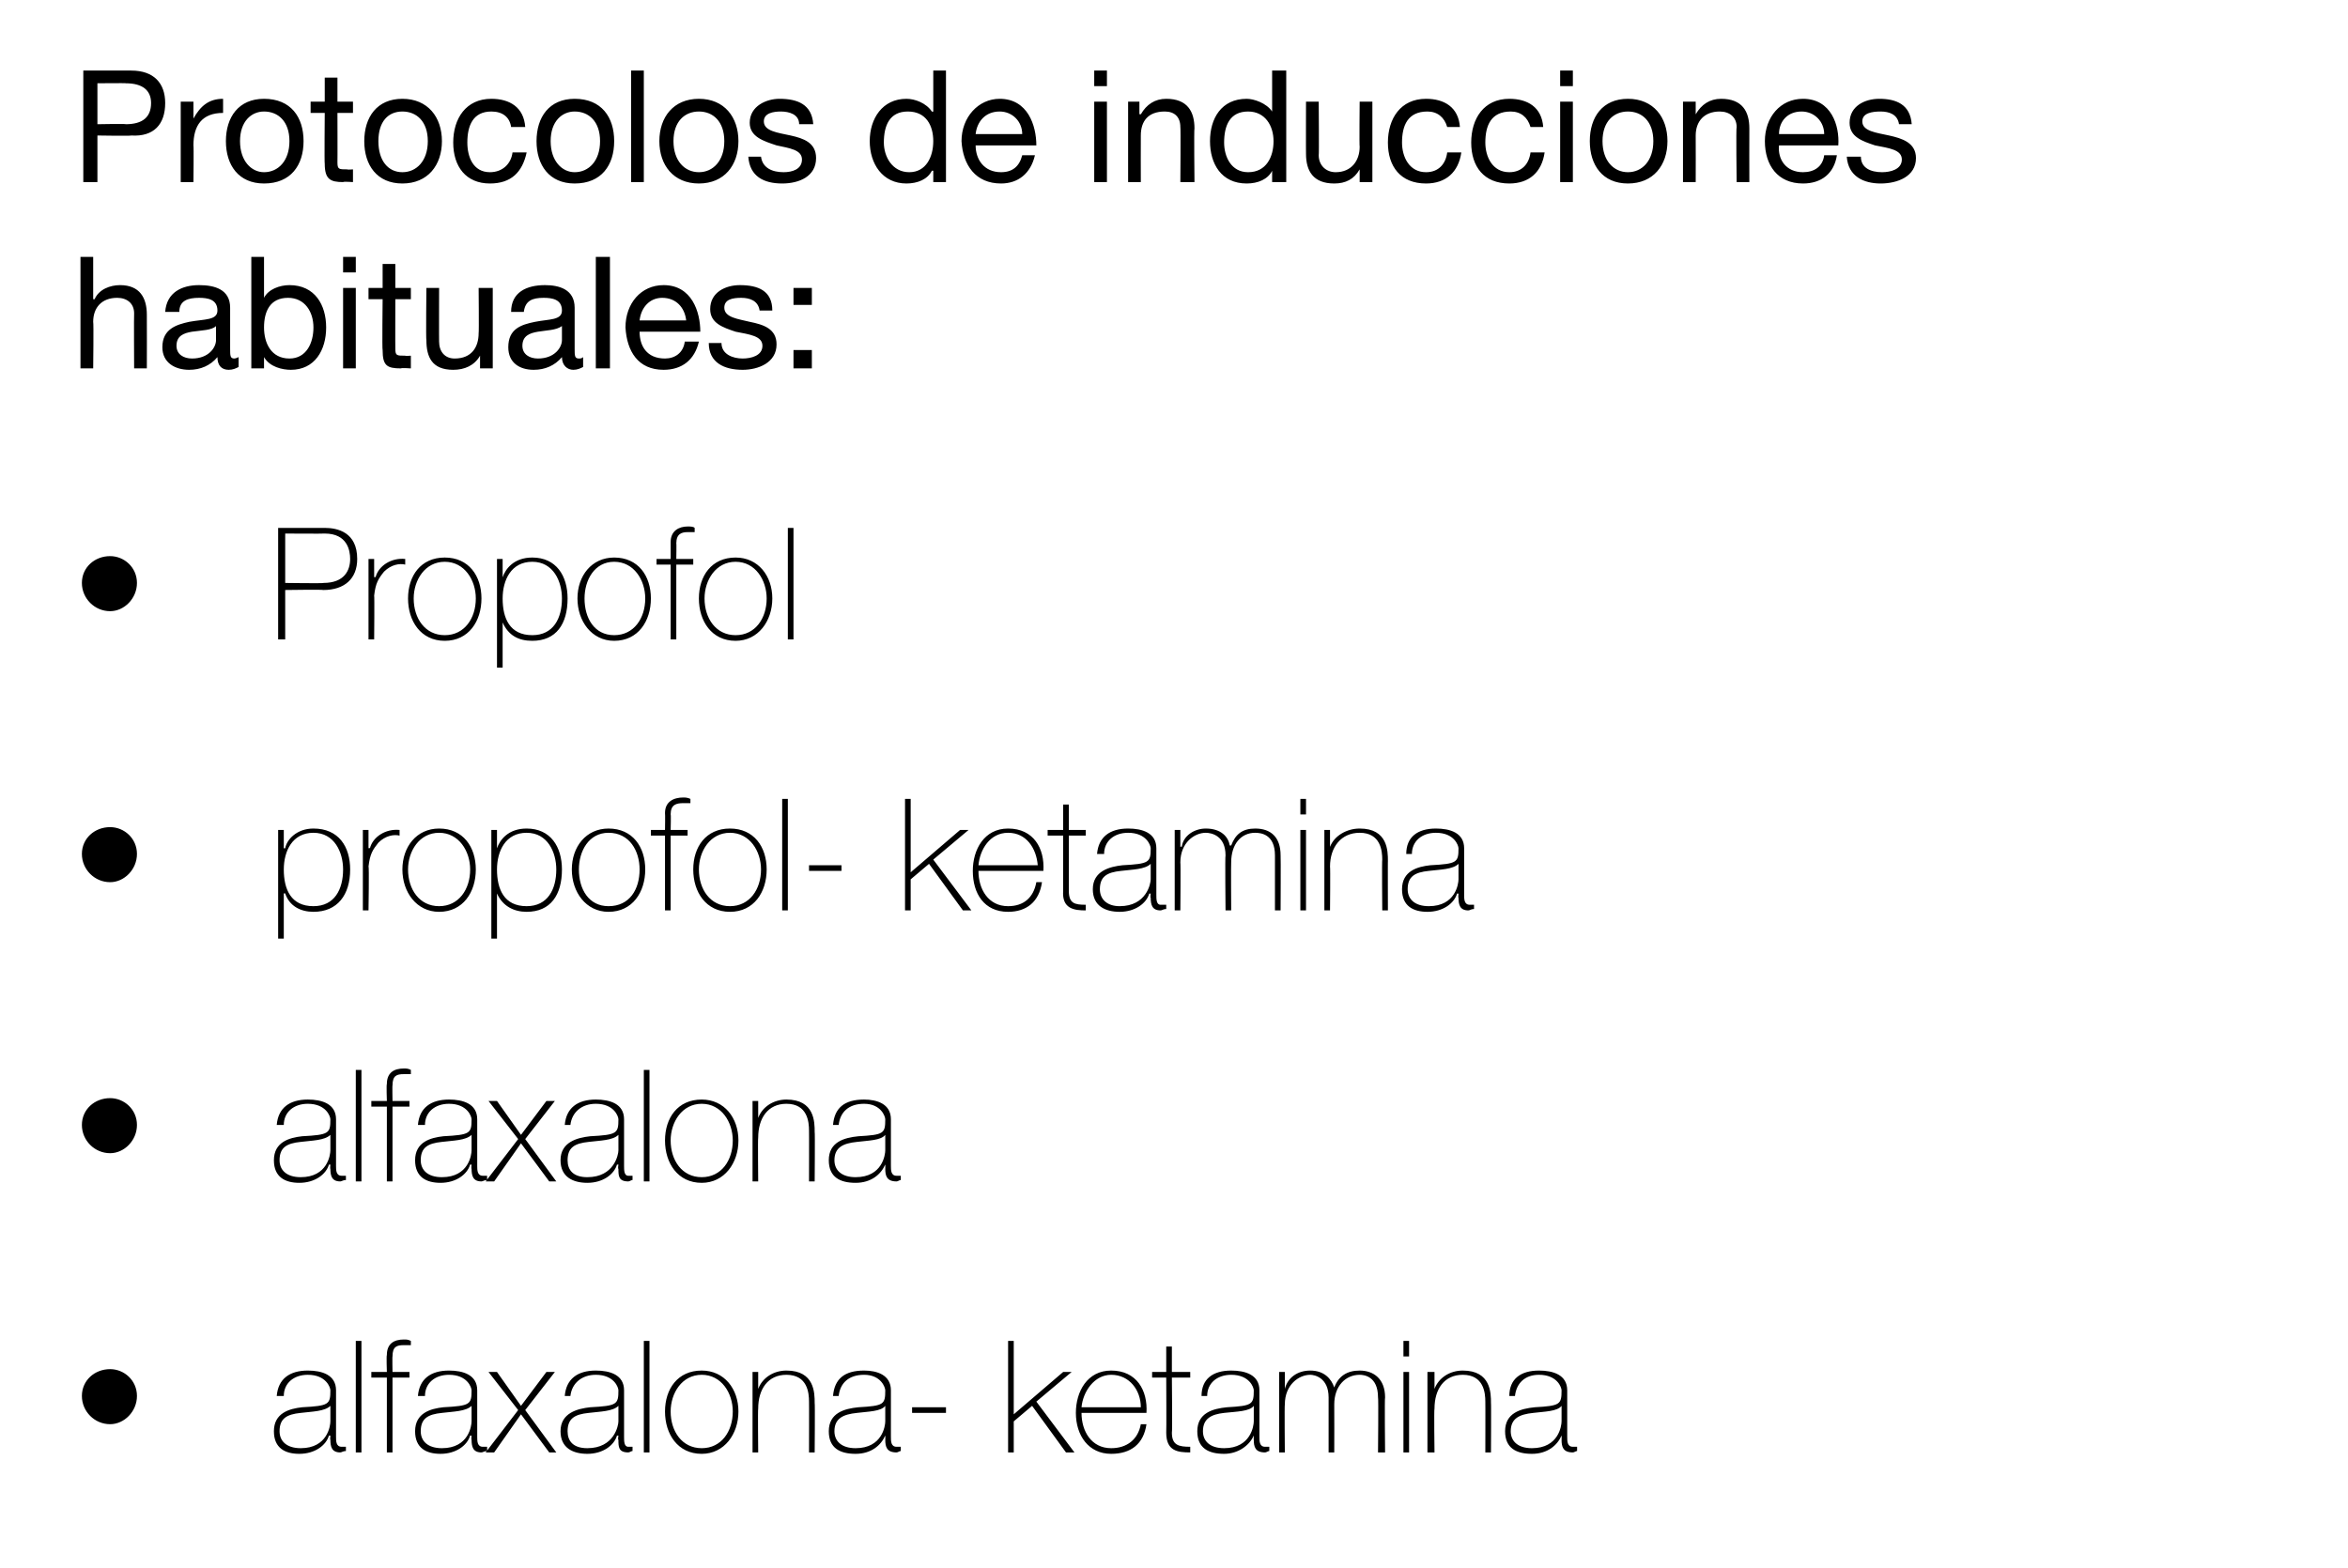 <?xml version="1.0" standalone="no"?><!DOCTYPE svg PUBLIC "-//W3C//DTD SVG 1.1//EN" "http://www.w3.org/Graphics/SVG/1.1/DTD/svg11.dtd"><svg xmlns="http://www.w3.org/2000/svg" version="1.1" width="166.3px" height="111.1px" viewBox="0 0 166.3 111.1">  <desc>Protocolos de inducciones habituales: Propofol propofol ketamina alfaxalona alfaxalona ketamina</desc>  <defs/>  <g id="Polygon241343">    <path d="M 7.8 97 C 8.8 97 9.7 97.8 9.7 98.9 C 9.7 100 8.8 100.9 7.8 100.9 C 6.7 100.9 5.8 100 5.8 98.9 C 5.8 97.8 6.7 97 7.8 97 Z M 23.4 99.6 C 23 100 22.1 100 21.3 100.1 C 20.3 100.2 19.8 100.5 19.8 101.4 C 19.8 102.1 20.3 102.6 21.3 102.6 C 23.2 102.6 23.4 101 23.4 100.7 C 23.4 100.7 23.4 99.6 23.4 99.6 Z M 23.8 101.8 C 23.8 102.1 23.8 102.5 24.2 102.5 C 24.2 102.5 24.3 102.5 24.5 102.5 C 24.5 102.5 24.5 102.8 24.5 102.8 C 24.3 102.8 24.2 102.9 24.1 102.9 C 23.5 102.9 23.4 102.5 23.4 102 C 23.37 102.03 23.4 101.7 23.4 101.7 C 23.4 101.7 23.35 101.73 23.3 101.7 C 23.1 102.4 22.3 103 21.2 103 C 20.2 103 19.4 102.6 19.4 101.4 C 19.4 100.1 20.5 99.8 21.4 99.7 C 23.3 99.6 23.4 99.5 23.4 98.5 C 23.4 98.3 23.1 97.4 21.8 97.4 C 20.8 97.4 20.1 98 20.1 98.9 C 20.1 98.9 19.6 98.9 19.6 98.9 C 19.7 97.7 20.5 97.1 21.8 97.1 C 22.8 97.1 23.8 97.4 23.8 98.5 C 23.8 98.5 23.8 101.8 23.8 101.8 Z M 25.6 95 L 25.6 102.9 L 25.2 102.9 L 25.2 95 L 25.6 95 Z M 26.3 97.6 L 26.3 97.2 L 27.4 97.2 C 27.4 97.2 27.36 96.03 27.4 96 C 27.4 95.2 27.9 94.9 28.6 94.9 C 28.8 94.9 28.9 94.9 29.1 95 C 29.1 95 29.1 95.3 29.1 95.3 C 28.9 95.3 28.8 95.3 28.6 95.3 C 28.1 95.3 27.8 95.4 27.8 96.1 C 27.78 96.07 27.8 97.2 27.8 97.2 L 29 97.2 L 29 97.6 L 27.8 97.6 L 27.8 102.9 L 27.4 102.9 L 27.4 97.6 L 26.3 97.6 Z M 33.4 99.6 C 33 100 32.1 100 31.3 100.1 C 30.3 100.2 29.8 100.5 29.8 101.4 C 29.8 102.1 30.3 102.6 31.3 102.6 C 33.2 102.6 33.4 101 33.4 100.7 C 33.4 100.7 33.4 99.6 33.4 99.6 Z M 33.8 101.8 C 33.8 102.1 33.8 102.5 34.2 102.5 C 34.2 102.5 34.3 102.5 34.5 102.5 C 34.5 102.5 34.5 102.8 34.5 102.8 C 34.3 102.8 34.2 102.9 34.1 102.9 C 33.5 102.9 33.4 102.5 33.4 102 C 33.37 102.03 33.4 101.7 33.4 101.7 C 33.4 101.7 33.34 101.73 33.3 101.7 C 33.1 102.4 32.3 103 31.2 103 C 30.2 103 29.4 102.6 29.4 101.4 C 29.4 100.1 30.5 99.8 31.4 99.7 C 33.3 99.6 33.4 99.5 33.4 98.5 C 33.4 98.3 33.1 97.4 31.8 97.4 C 30.8 97.4 30.1 98 30.1 98.9 C 30.1 98.9 29.6 98.9 29.6 98.9 C 29.7 97.7 30.5 97.1 31.8 97.1 C 32.8 97.1 33.8 97.4 33.8 98.5 C 33.8 98.5 33.8 101.8 33.8 101.8 Z M 36.7 99.9 L 34.6 97.2 L 35.2 97.2 L 36.9 99.6 L 38.7 97.2 L 39.3 97.2 L 37.2 99.9 L 39.4 102.9 L 38.9 102.9 L 36.9 100.2 L 35 102.9 L 34.4 102.9 L 36.7 99.9 Z M 43.8 99.6 C 43.4 100 42.5 100 41.7 100.1 C 40.7 100.2 40.2 100.5 40.2 101.4 C 40.2 102.1 40.6 102.6 41.6 102.6 C 43.5 102.6 43.8 101 43.8 100.7 C 43.8 100.7 43.8 99.6 43.8 99.6 Z M 44.2 101.8 C 44.2 102.1 44.2 102.5 44.5 102.5 C 44.6 102.5 44.7 102.5 44.8 102.5 C 44.8 102.5 44.8 102.8 44.8 102.8 C 44.7 102.8 44.6 102.9 44.5 102.9 C 43.8 102.9 43.8 102.5 43.8 102 C 43.75 102.03 43.8 101.7 43.8 101.7 C 43.8 101.7 43.73 101.73 43.7 101.7 C 43.5 102.4 42.7 103 41.6 103 C 40.6 103 39.7 102.6 39.7 101.4 C 39.7 100.1 40.9 99.8 41.8 99.7 C 43.7 99.6 43.8 99.5 43.8 98.5 C 43.8 98.3 43.5 97.4 42.2 97.4 C 41.2 97.4 40.5 98 40.4 98.9 C 40.4 98.9 40 98.9 40 98.9 C 40.1 97.7 40.9 97.1 42.2 97.1 C 43.2 97.1 44.2 97.4 44.2 98.5 C 44.2 98.5 44.2 101.8 44.2 101.8 Z M 46 95 L 46 102.9 L 45.6 102.9 L 45.6 95 L 46 95 Z M 49.7 97.1 C 51.3 97.1 52.3 98.4 52.3 100 C 52.3 101.6 51.3 103 49.7 103 C 48 103 47.1 101.6 47.1 100 C 47.1 98.4 48 97.1 49.7 97.1 Z M 49.7 102.6 C 51.1 102.6 51.9 101.4 51.9 100 C 51.9 98.7 51.1 97.4 49.7 97.4 C 48.3 97.4 47.5 98.7 47.5 100 C 47.5 101.4 48.3 102.6 49.7 102.6 Z M 53.3 97.2 L 53.7 97.2 L 53.7 98.4 C 53.7 98.4 53.69 98.41 53.7 98.4 C 54 97.6 54.8 97.1 55.7 97.1 C 57.7 97.1 57.7 98.7 57.7 99.4 C 57.73 99.36 57.7 102.9 57.7 102.9 L 57.3 102.9 C 57.3 102.9 57.31 99.28 57.3 99.3 C 57.3 98.7 57.2 97.4 55.7 97.4 C 54.4 97.4 53.7 98.4 53.7 99.8 C 53.67 99.8 53.7 102.9 53.7 102.9 L 53.3 102.9 L 53.3 97.2 Z M 62.7 99.6 C 62.4 100 61.5 100 60.7 100.1 C 59.7 100.2 59.1 100.5 59.1 101.4 C 59.1 102.1 59.6 102.6 60.6 102.6 C 62.5 102.6 62.7 101 62.7 100.7 C 62.7 100.7 62.7 99.6 62.7 99.6 Z M 63.1 101.8 C 63.1 102.1 63.1 102.5 63.5 102.5 C 63.6 102.5 63.7 102.5 63.8 102.5 C 63.8 102.5 63.8 102.8 63.8 102.8 C 63.7 102.8 63.6 102.9 63.5 102.9 C 62.8 102.9 62.7 102.5 62.7 102 C 62.71 102.03 62.7 101.7 62.7 101.7 C 62.7 101.7 62.69 101.73 62.7 101.7 C 62.4 102.4 61.7 103 60.6 103 C 59.5 103 58.7 102.6 58.7 101.4 C 58.7 100.1 59.8 99.8 60.8 99.7 C 62.6 99.6 62.7 99.5 62.7 98.5 C 62.7 98.3 62.4 97.4 61.2 97.4 C 60.1 97.4 59.5 98 59.4 98.9 C 59.4 98.9 59 98.9 59 98.9 C 59.1 97.7 59.8 97.1 61.2 97.1 C 62.1 97.1 63.1 97.4 63.1 98.5 C 63.1 98.5 63.1 101.8 63.1 101.8 Z M 64.6 100.1 L 64.6 99.7 L 67 99.7 L 67 100.1 L 64.6 100.1 Z M 71.4 95 L 71.8 95 L 71.8 100.2 L 75.3 97.2 L 75.9 97.2 L 73.4 99.3 L 76.1 102.9 L 75.5 102.9 L 73.1 99.6 L 71.8 100.7 L 71.8 102.9 L 71.4 102.9 L 71.4 95 Z M 76.6 100.1 C 76.6 101.4 77.3 102.6 78.7 102.6 C 79.8 102.6 80.6 102 80.8 100.9 C 80.8 100.9 81.2 100.9 81.2 100.9 C 81 102.3 80.1 103 78.7 103 C 77.1 103 76.2 101.7 76.2 100.1 C 76.2 98.6 77 97.1 78.7 97.1 C 80.5 97.1 81.3 98.5 81.2 100.1 C 81.2 100.1 76.6 100.1 76.6 100.1 Z M 80.8 99.7 C 80.8 98.5 80 97.4 78.7 97.4 C 77.5 97.4 76.7 98.6 76.6 99.7 C 76.6 99.7 80.8 99.7 80.8 99.7 Z M 84.3 97.6 L 83 97.6 C 83 97.6 83.04 101.51 83 101.5 C 83 102.4 83.5 102.5 84.3 102.5 C 84.3 102.5 84.3 102.9 84.3 102.9 C 83.4 102.9 82.6 102.8 82.6 101.5 C 82.62 101.51 82.6 97.6 82.6 97.6 L 81.6 97.6 L 81.6 97.2 L 82.6 97.2 L 82.6 95.4 L 83 95.4 L 83 97.2 L 84.3 97.2 L 84.3 97.6 Z M 88.8 99.6 C 88.5 100 87.6 100 86.7 100.1 C 85.8 100.2 85.2 100.5 85.2 101.4 C 85.2 102.1 85.7 102.6 86.7 102.6 C 88.6 102.6 88.8 101 88.8 100.7 C 88.8 100.7 88.8 99.6 88.8 99.6 Z M 89.2 101.8 C 89.2 102.1 89.2 102.5 89.6 102.5 C 89.7 102.5 89.8 102.5 89.9 102.5 C 89.9 102.5 89.9 102.8 89.9 102.8 C 89.8 102.8 89.7 102.9 89.6 102.9 C 88.9 102.9 88.8 102.5 88.8 102 C 88.79 102.03 88.8 101.7 88.8 101.7 C 88.8 101.7 88.77 101.73 88.8 101.7 C 88.5 102.4 87.7 103 86.7 103 C 85.6 103 84.8 102.6 84.8 101.4 C 84.8 100.1 85.9 99.8 86.9 99.7 C 88.7 99.6 88.8 99.5 88.8 98.5 C 88.8 98.3 88.5 97.4 87.2 97.4 C 86.2 97.4 85.5 98 85.5 98.9 C 85.5 98.9 85.1 98.9 85.1 98.9 C 85.1 97.7 85.9 97.1 87.2 97.1 C 88.2 97.1 89.2 97.4 89.2 98.5 C 89.2 98.5 89.2 101.8 89.2 101.8 Z M 90.6 97.2 L 91 97.2 L 91 98.4 C 91 98.4 90.99 98.35 91 98.4 C 91.2 97.6 91.9 97.1 92.8 97.1 C 93.8 97.1 94.3 97.7 94.5 98.3 C 94.5 98.3 94.5 98.3 94.5 98.3 C 94.8 97.5 95.4 97.1 96.3 97.1 C 97.3 97.1 98.1 97.7 98.1 99 C 98.06 98.99 98.1 102.9 98.1 102.9 L 97.6 102.9 C 97.6 102.9 97.64 98.98 97.6 99 C 97.6 97.5 96.6 97.4 96.3 97.4 C 95.3 97.4 94.5 98.2 94.5 99.5 C 94.51 99.51 94.5 102.9 94.5 102.9 L 94.1 102.9 C 94.1 102.9 94.1 98.98 94.1 99 C 94.1 97.6 93.1 97.4 92.8 97.4 C 92 97.4 91 98.1 91 99.5 C 90.97 99.51 91 102.9 91 102.9 L 90.6 102.9 L 90.6 97.2 Z M 99.4 102.9 L 99.4 97.2 L 99.8 97.2 L 99.8 102.9 L 99.4 102.9 Z M 99.4 96.1 L 99.4 95 L 99.8 95 L 99.8 96.1 L 99.4 96.1 Z M 101.1 97.2 L 101.6 97.2 L 101.6 98.4 C 101.6 98.4 101.59 98.41 101.6 98.4 C 101.9 97.6 102.7 97.1 103.6 97.1 C 105.6 97.1 105.6 98.7 105.6 99.4 C 105.62 99.36 105.6 102.9 105.6 102.9 L 105.2 102.9 C 105.2 102.9 105.21 99.28 105.2 99.3 C 105.2 98.7 105.1 97.4 103.6 97.4 C 102.3 97.4 101.6 98.4 101.6 99.8 C 101.56 99.8 101.6 102.9 101.6 102.9 L 101.1 102.9 L 101.1 97.2 Z M 110.6 99.6 C 110.3 100 109.4 100 108.6 100.1 C 107.6 100.2 107 100.5 107 101.4 C 107 102.1 107.5 102.6 108.5 102.6 C 110.4 102.6 110.6 101 110.6 100.7 C 110.6 100.7 110.6 99.6 110.6 99.6 Z M 111 101.8 C 111 102.1 111 102.5 111.4 102.5 C 111.5 102.5 111.6 102.5 111.7 102.5 C 111.7 102.5 111.7 102.8 111.7 102.8 C 111.6 102.8 111.5 102.9 111.4 102.9 C 110.7 102.9 110.6 102.5 110.6 102 C 110.61 102.03 110.6 101.7 110.6 101.7 C 110.6 101.7 110.59 101.73 110.6 101.7 C 110.3 102.4 109.6 103 108.5 103 C 107.4 103 106.6 102.6 106.6 101.4 C 106.6 100.1 107.7 99.8 108.7 99.7 C 110.5 99.6 110.6 99.5 110.6 98.5 C 110.6 98.3 110.3 97.4 109 97.4 C 108 97.4 107.4 98 107.3 98.9 C 107.3 98.9 106.9 98.9 106.9 98.9 C 106.9 97.7 107.7 97.1 109 97.1 C 110 97.1 111 97.4 111 98.5 C 111 98.5 111 101.8 111 101.8 Z " stroke="none" fill="#000"/>  </g>  <g id="Polygon241342">    <path d="M 7.8 77.8 C 8.8 77.8 9.7 78.6 9.7 79.7 C 9.7 80.8 8.8 81.7 7.8 81.7 C 6.7 81.7 5.8 80.8 5.8 79.7 C 5.8 78.6 6.7 77.8 7.8 77.8 Z M 23.4 80.4 C 23 80.8 22.1 80.8 21.3 80.9 C 20.3 81 19.8 81.3 19.8 82.2 C 19.8 82.9 20.3 83.4 21.3 83.4 C 23.2 83.4 23.4 81.8 23.4 81.5 C 23.4 81.5 23.4 80.4 23.4 80.4 Z M 23.8 82.6 C 23.8 82.9 23.8 83.3 24.2 83.3 C 24.2 83.3 24.3 83.3 24.5 83.3 C 24.5 83.3 24.5 83.6 24.5 83.6 C 24.3 83.6 24.2 83.7 24.1 83.7 C 23.5 83.7 23.4 83.3 23.4 82.8 C 23.37 82.83 23.4 82.5 23.4 82.5 C 23.4 82.5 23.35 82.53 23.3 82.5 C 23.1 83.2 22.3 83.8 21.2 83.8 C 20.2 83.8 19.4 83.4 19.4 82.2 C 19.4 80.9 20.5 80.6 21.4 80.5 C 23.3 80.4 23.4 80.3 23.4 79.3 C 23.4 79.1 23.1 78.2 21.8 78.2 C 20.8 78.2 20.1 78.8 20.1 79.7 C 20.1 79.7 19.6 79.7 19.6 79.7 C 19.7 78.5 20.5 77.9 21.8 77.9 C 22.8 77.9 23.8 78.2 23.8 79.3 C 23.8 79.3 23.8 82.6 23.8 82.6 Z M 25.6 75.8 L 25.6 83.7 L 25.2 83.7 L 25.2 75.8 L 25.6 75.8 Z M 26.3 78.4 L 26.3 78 L 27.4 78 C 27.4 78 27.36 76.83 27.4 76.8 C 27.4 76 27.9 75.7 28.6 75.7 C 28.8 75.7 28.9 75.7 29.1 75.8 C 29.1 75.8 29.1 76.1 29.1 76.1 C 28.9 76.1 28.8 76.1 28.6 76.1 C 28.1 76.1 27.8 76.2 27.8 76.9 C 27.78 76.87 27.8 78 27.8 78 L 29 78 L 29 78.4 L 27.8 78.4 L 27.8 83.7 L 27.4 83.7 L 27.4 78.4 L 26.3 78.4 Z M 33.4 80.4 C 33 80.8 32.1 80.8 31.3 80.9 C 30.3 81 29.8 81.3 29.8 82.2 C 29.8 82.9 30.3 83.4 31.3 83.4 C 33.2 83.4 33.4 81.8 33.4 81.5 C 33.4 81.5 33.4 80.4 33.4 80.4 Z M 33.8 82.6 C 33.8 82.9 33.8 83.3 34.2 83.3 C 34.2 83.3 34.3 83.3 34.5 83.3 C 34.5 83.3 34.5 83.6 34.5 83.6 C 34.3 83.6 34.2 83.7 34.1 83.7 C 33.5 83.7 33.4 83.3 33.4 82.8 C 33.37 82.83 33.4 82.5 33.4 82.5 C 33.4 82.5 33.34 82.53 33.3 82.5 C 33.1 83.2 32.3 83.8 31.2 83.8 C 30.2 83.8 29.4 83.4 29.4 82.2 C 29.4 80.9 30.5 80.6 31.4 80.5 C 33.3 80.4 33.4 80.3 33.4 79.3 C 33.4 79.1 33.1 78.2 31.8 78.2 C 30.8 78.2 30.1 78.8 30.1 79.7 C 30.1 79.7 29.6 79.7 29.6 79.7 C 29.7 78.5 30.5 77.9 31.8 77.9 C 32.8 77.9 33.8 78.2 33.8 79.3 C 33.8 79.3 33.8 82.6 33.8 82.6 Z M 36.7 80.7 L 34.6 78 L 35.2 78 L 36.9 80.4 L 38.7 78 L 39.3 78 L 37.2 80.7 L 39.4 83.7 L 38.9 83.7 L 36.9 81 L 35 83.7 L 34.4 83.7 L 36.7 80.7 Z M 43.8 80.4 C 43.4 80.8 42.5 80.8 41.7 80.9 C 40.7 81 40.2 81.3 40.2 82.2 C 40.2 82.9 40.6 83.4 41.6 83.4 C 43.5 83.4 43.8 81.8 43.8 81.5 C 43.8 81.5 43.8 80.4 43.8 80.4 Z M 44.2 82.6 C 44.2 82.9 44.2 83.3 44.5 83.3 C 44.6 83.3 44.7 83.3 44.8 83.3 C 44.8 83.3 44.8 83.6 44.8 83.6 C 44.7 83.6 44.6 83.7 44.5 83.7 C 43.8 83.7 43.8 83.3 43.8 82.8 C 43.75 82.83 43.8 82.5 43.8 82.5 C 43.8 82.5 43.73 82.53 43.7 82.5 C 43.5 83.2 42.7 83.8 41.6 83.8 C 40.6 83.8 39.7 83.4 39.7 82.2 C 39.7 80.9 40.9 80.6 41.8 80.5 C 43.7 80.4 43.8 80.3 43.8 79.3 C 43.8 79.1 43.5 78.2 42.2 78.2 C 41.2 78.2 40.5 78.8 40.4 79.7 C 40.4 79.7 40 79.7 40 79.7 C 40.1 78.5 40.9 77.9 42.2 77.9 C 43.2 77.9 44.2 78.2 44.2 79.3 C 44.2 79.3 44.2 82.6 44.2 82.6 Z M 46 75.8 L 46 83.7 L 45.6 83.7 L 45.6 75.8 L 46 75.8 Z M 49.7 77.9 C 51.3 77.9 52.3 79.2 52.3 80.8 C 52.3 82.4 51.3 83.8 49.7 83.8 C 48 83.8 47.1 82.4 47.1 80.8 C 47.1 79.2 48 77.9 49.7 77.9 Z M 49.7 83.4 C 51.1 83.4 51.9 82.2 51.9 80.8 C 51.9 79.5 51.1 78.2 49.7 78.2 C 48.3 78.2 47.5 79.5 47.5 80.8 C 47.5 82.2 48.3 83.4 49.7 83.4 Z M 53.3 78 L 53.7 78 L 53.7 79.2 C 53.7 79.2 53.69 79.21 53.7 79.2 C 54 78.4 54.8 77.9 55.7 77.9 C 57.7 77.9 57.7 79.5 57.7 80.2 C 57.73 80.16 57.7 83.7 57.7 83.7 L 57.3 83.7 C 57.3 83.7 57.31 80.08 57.3 80.1 C 57.3 79.5 57.2 78.2 55.7 78.2 C 54.4 78.2 53.7 79.2 53.7 80.6 C 53.67 80.6 53.7 83.7 53.7 83.7 L 53.3 83.7 L 53.3 78 Z M 62.7 80.4 C 62.4 80.8 61.5 80.8 60.7 80.9 C 59.7 81 59.1 81.3 59.1 82.2 C 59.1 82.9 59.6 83.4 60.6 83.4 C 62.5 83.4 62.7 81.8 62.7 81.5 C 62.7 81.5 62.7 80.4 62.7 80.4 Z M 63.1 82.6 C 63.1 82.9 63.1 83.3 63.5 83.3 C 63.6 83.3 63.7 83.3 63.8 83.3 C 63.8 83.3 63.8 83.6 63.8 83.6 C 63.7 83.6 63.6 83.7 63.5 83.7 C 62.8 83.7 62.7 83.3 62.7 82.8 C 62.71 82.83 62.7 82.5 62.7 82.5 C 62.7 82.5 62.69 82.53 62.7 82.5 C 62.4 83.2 61.7 83.8 60.6 83.8 C 59.5 83.8 58.7 83.4 58.7 82.2 C 58.7 80.9 59.8 80.6 60.8 80.5 C 62.6 80.4 62.7 80.3 62.7 79.3 C 62.7 79.1 62.4 78.2 61.2 78.2 C 60.1 78.2 59.5 78.8 59.4 79.7 C 59.4 79.7 59 79.7 59 79.7 C 59.1 78.5 59.8 77.9 61.2 77.9 C 62.1 77.9 63.1 78.2 63.1 79.3 C 63.1 79.3 63.1 82.6 63.1 82.6 Z " stroke="none" fill="#000"/>  </g>  <g id="Polygon241341">    <path d="M 7.8 58.6 C 8.8 58.6 9.7 59.4 9.7 60.5 C 9.7 61.6 8.8 62.5 7.8 62.5 C 6.7 62.5 5.8 61.6 5.8 60.5 C 5.8 59.4 6.7 58.6 7.8 58.6 Z M 24.3 61.6 C 24.3 60.4 23.7 59 22.2 59 C 20.7 59 20.1 60.3 20.1 61.6 C 20.1 63 20.6 64.2 22.2 64.2 C 23.7 64.2 24.3 63 24.3 61.6 Z M 20.1 60.1 C 20.1 60.1 20.15 60.1 20.2 60.1 C 20.3 59.5 21 58.7 22.2 58.7 C 24 58.7 24.8 60 24.8 61.6 C 24.8 63.4 23.9 64.6 22.2 64.6 C 21.3 64.6 20.5 64.2 20.2 63.3 C 20.15 63.28 20.1 63.3 20.1 63.3 L 20.1 66.5 L 19.7 66.5 L 19.7 58.8 L 20.1 58.8 L 20.1 60.1 Z M 26.1 60.1 C 26.1 60.1 26.18 60.05 26.2 60.1 C 26.4 59.3 27.3 58.7 28.3 58.8 C 28.3 58.8 28.3 59.2 28.3 59.2 C 27.9 59.1 27.3 59.2 26.8 59.7 C 26.4 60.2 26.2 60.5 26.1 61.4 C 26.15 61.36 26.1 64.5 26.1 64.5 L 25.7 64.5 L 25.7 58.8 L 26.1 58.8 L 26.1 60.1 Z M 31.1 58.7 C 32.8 58.7 33.7 60 33.7 61.6 C 33.7 63.2 32.8 64.6 31.1 64.6 C 29.5 64.6 28.5 63.2 28.5 61.6 C 28.5 60 29.5 58.7 31.1 58.7 Z M 31.1 64.2 C 32.5 64.2 33.3 63 33.3 61.6 C 33.3 60.3 32.5 59 31.1 59 C 29.7 59 28.9 60.3 28.9 61.6 C 28.9 63 29.7 64.2 31.1 64.2 Z M 39.4 61.6 C 39.4 60.4 38.8 59 37.3 59 C 35.8 59 35.2 60.3 35.2 61.6 C 35.2 63 35.7 64.2 37.3 64.2 C 38.8 64.2 39.4 63 39.4 61.6 Z M 35.2 60.1 C 35.2 60.1 35.24 60.1 35.2 60.1 C 35.4 59.5 36 58.7 37.3 58.7 C 39 58.7 39.8 60 39.8 61.6 C 39.8 63.4 39 64.6 37.3 64.6 C 36.4 64.6 35.6 64.2 35.2 63.3 C 35.24 63.28 35.2 63.3 35.2 63.3 L 35.2 66.5 L 34.8 66.5 L 34.8 58.8 L 35.2 58.8 L 35.2 60.1 Z M 43.1 58.7 C 44.8 58.7 45.7 60 45.7 61.6 C 45.7 63.2 44.8 64.6 43.1 64.6 C 41.5 64.6 40.5 63.2 40.5 61.6 C 40.5 60 41.5 58.7 43.1 58.7 Z M 43.1 64.2 C 44.6 64.2 45.3 63 45.3 61.6 C 45.3 60.3 44.6 59 43.1 59 C 41.7 59 41 60.3 41 61.6 C 41 63 41.7 64.2 43.1 64.2 Z M 46.1 59.2 L 46.1 58.8 L 47.1 58.8 C 47.1 58.8 47.12 57.63 47.1 57.6 C 47.1 56.8 47.7 56.5 48.4 56.5 C 48.5 56.5 48.7 56.5 48.9 56.6 C 48.9 56.6 48.9 56.9 48.9 56.9 C 48.7 56.9 48.5 56.9 48.4 56.9 C 47.9 56.9 47.5 57 47.5 57.7 C 47.53 57.67 47.5 58.8 47.5 58.8 L 48.7 58.8 L 48.7 59.2 L 47.5 59.2 L 47.5 64.5 L 47.1 64.5 L 47.1 59.2 L 46.1 59.2 Z M 51.7 58.7 C 53.4 58.7 54.3 60 54.3 61.6 C 54.3 63.2 53.4 64.6 51.7 64.6 C 50 64.6 49.1 63.2 49.1 61.6 C 49.1 60 50 58.7 51.7 58.7 Z M 51.7 64.2 C 53.1 64.2 53.9 63 53.9 61.6 C 53.9 60.3 53.1 59 51.7 59 C 50.3 59 49.5 60.3 49.5 61.6 C 49.5 63 50.3 64.2 51.7 64.2 Z M 55.8 56.6 L 55.8 64.5 L 55.4 64.5 L 55.4 56.6 L 55.8 56.6 Z M 57.3 61.7 L 57.3 61.3 L 59.6 61.3 L 59.6 61.7 L 57.3 61.7 Z M 64.1 56.6 L 64.5 56.6 L 64.5 61.8 L 68 58.8 L 68.6 58.8 L 66.1 60.9 L 68.8 64.5 L 68.2 64.5 L 65.8 61.2 L 64.5 62.3 L 64.5 64.5 L 64.1 64.5 L 64.1 56.6 Z M 69.3 61.7 C 69.3 63 70 64.2 71.4 64.2 C 72.5 64.2 73.2 63.6 73.4 62.5 C 73.4 62.5 73.8 62.5 73.8 62.5 C 73.6 63.9 72.7 64.6 71.4 64.6 C 69.7 64.6 68.9 63.3 68.9 61.7 C 68.9 60.2 69.7 58.7 71.4 58.7 C 73.2 58.7 74 60.1 73.9 61.7 C 73.9 61.7 69.3 61.7 69.3 61.7 Z M 73.5 61.3 C 73.4 60.1 72.7 59 71.4 59 C 70.1 59 69.4 60.2 69.3 61.3 C 69.3 61.3 73.5 61.3 73.5 61.3 Z M 76.9 59.2 L 75.7 59.2 C 75.7 59.2 75.7 63.11 75.7 63.1 C 75.7 64 76.1 64.1 76.9 64.1 C 76.9 64.1 76.9 64.5 76.9 64.5 C 76.1 64.5 75.2 64.4 75.3 63.1 C 75.29 63.11 75.3 59.2 75.3 59.2 L 74.2 59.2 L 74.2 58.8 L 75.3 58.8 L 75.3 57 L 75.7 57 L 75.7 58.8 L 76.9 58.8 L 76.9 59.2 Z M 81.5 61.2 C 81.1 61.6 80.2 61.6 79.4 61.7 C 78.4 61.8 77.9 62.1 77.9 63 C 77.9 63.7 78.4 64.2 79.3 64.2 C 81.2 64.2 81.5 62.6 81.5 62.3 C 81.5 62.3 81.5 61.2 81.5 61.2 Z M 81.9 63.4 C 81.9 63.7 81.9 64.1 82.2 64.1 C 82.3 64.1 82.4 64.1 82.6 64.1 C 82.6 64.1 82.6 64.4 82.6 64.4 C 82.4 64.4 82.3 64.5 82.2 64.5 C 81.6 64.5 81.5 64.1 81.5 63.6 C 81.46 63.63 81.5 63.3 81.5 63.3 C 81.5 63.3 81.44 63.33 81.4 63.3 C 81.2 64 80.4 64.6 79.3 64.6 C 78.3 64.6 77.4 64.2 77.4 63 C 77.4 61.7 78.6 61.4 79.5 61.3 C 81.4 61.2 81.5 61.1 81.5 60.1 C 81.5 59.9 81.2 59 79.9 59 C 78.9 59 78.2 59.6 78.2 60.5 C 78.2 60.5 77.7 60.5 77.7 60.5 C 77.8 59.3 78.6 58.7 79.9 58.7 C 80.9 58.7 81.9 59 81.9 60.1 C 81.9 60.1 81.9 63.4 81.9 63.4 Z M 83.2 58.8 L 83.6 58.8 L 83.6 60 C 83.6 60 83.66 59.95 83.7 60 C 83.8 59.2 84.6 58.7 85.4 58.7 C 86.5 58.7 87 59.3 87.1 59.9 C 87.1 59.9 87.2 59.9 87.2 59.9 C 87.5 59.1 88 58.7 88.9 58.7 C 90 58.7 90.7 59.3 90.7 60.6 C 90.72 60.59 90.7 64.5 90.7 64.5 L 90.3 64.5 C 90.3 64.5 90.3 60.58 90.3 60.6 C 90.3 59.1 89.3 59 88.9 59 C 87.9 59 87.2 59.8 87.2 61.1 C 87.18 61.11 87.2 64.5 87.2 64.5 L 86.8 64.5 C 86.8 64.5 86.76 60.58 86.8 60.6 C 86.8 59.2 85.8 59 85.4 59 C 84.6 59 83.6 59.7 83.6 61.1 C 83.63 61.11 83.6 64.5 83.6 64.5 L 83.2 64.5 L 83.2 58.8 Z M 92.1 64.5 L 92.1 58.8 L 92.5 58.8 L 92.5 64.5 L 92.1 64.5 Z M 92.1 57.7 L 92.1 56.6 L 92.5 56.6 L 92.5 57.7 L 92.1 57.7 Z M 93.8 58.8 L 94.2 58.8 L 94.2 60 C 94.2 60 94.25 60.01 94.2 60 C 94.5 59.2 95.4 58.7 96.3 58.7 C 98.3 58.7 98.3 60.3 98.3 61 C 98.29 60.96 98.3 64.5 98.3 64.5 L 97.9 64.5 C 97.9 64.5 97.87 60.88 97.9 60.9 C 97.9 60.3 97.8 59 96.3 59 C 95 59 94.2 60 94.2 61.4 C 94.23 61.4 94.2 64.5 94.2 64.5 L 93.8 64.5 L 93.8 58.8 Z M 103.3 61.2 C 102.9 61.6 102 61.6 101.2 61.7 C 100.2 61.8 99.7 62.1 99.7 63 C 99.7 63.7 100.2 64.2 101.2 64.2 C 103.1 64.2 103.3 62.6 103.3 62.3 C 103.3 62.3 103.3 61.2 103.3 61.2 Z M 103.7 63.4 C 103.7 63.7 103.7 64.1 104.1 64.1 C 104.1 64.1 104.2 64.1 104.4 64.1 C 104.4 64.1 104.4 64.4 104.4 64.4 C 104.2 64.4 104.1 64.5 104 64.5 C 103.4 64.5 103.3 64.1 103.3 63.6 C 103.27 63.63 103.3 63.3 103.3 63.3 C 103.3 63.3 103.25 63.33 103.2 63.3 C 103 64 102.2 64.6 101.1 64.6 C 100.1 64.6 99.3 64.2 99.3 63 C 99.3 61.7 100.4 61.4 101.3 61.3 C 103.2 61.2 103.3 61.1 103.3 60.1 C 103.3 59.9 103 59 101.7 59 C 100.7 59 100 59.6 100 60.5 C 100 60.5 99.6 60.5 99.6 60.5 C 99.6 59.3 100.4 58.7 101.7 58.7 C 102.7 58.7 103.7 59 103.7 60.1 C 103.7 60.1 103.7 63.4 103.7 63.4 Z " stroke="none" fill="#000"/>  </g>  <g id="Polygon241340">    <path d="M 7.8 39.4 C 8.8 39.4 9.7 40.2 9.7 41.3 C 9.7 42.4 8.8 43.3 7.8 43.3 C 6.7 43.3 5.8 42.4 5.8 41.3 C 5.8 40.2 6.7 39.4 7.8 39.4 Z M 20.2 41.3 C 20.2 41.3 22.94 41.34 22.9 41.3 C 24.4 41.3 24.8 40.4 24.8 39.6 C 24.8 39 24.6 37.8 23 37.8 C 23 37.82 20.2 37.8 20.2 37.8 L 20.2 41.3 Z M 19.7 37.4 C 19.7 37.4 23.04 37.4 23 37.4 C 23.9 37.4 25.3 37.7 25.3 39.6 C 25.3 41 24.4 41.8 22.9 41.8 C 22.86 41.76 20.2 41.8 20.2 41.8 L 20.2 45.3 L 19.7 45.3 L 19.7 37.4 Z M 26.5 40.9 C 26.5 40.9 26.57 40.85 26.6 40.9 C 26.8 40.1 27.7 39.5 28.7 39.6 C 28.7 39.6 28.7 40 28.7 40 C 28.3 39.9 27.7 40 27.2 40.5 C 26.8 41 26.6 41.3 26.5 42.2 C 26.53 42.16 26.5 45.3 26.5 45.3 L 26.1 45.3 L 26.1 39.6 L 26.5 39.6 L 26.5 40.9 Z M 31.5 39.5 C 33.2 39.5 34.1 40.8 34.1 42.4 C 34.1 44 33.2 45.4 31.5 45.4 C 29.8 45.4 28.9 44 28.9 42.4 C 28.9 40.8 29.8 39.5 31.5 39.5 Z M 31.5 45 C 32.9 45 33.7 43.8 33.7 42.4 C 33.7 41.1 32.9 39.8 31.5 39.8 C 30.1 39.8 29.3 41.1 29.3 42.4 C 29.3 43.8 30.1 45 31.5 45 Z M 39.8 42.4 C 39.8 41.2 39.2 39.8 37.7 39.8 C 36.2 39.8 35.6 41.1 35.6 42.4 C 35.6 43.8 36.1 45 37.7 45 C 39.2 45 39.8 43.8 39.8 42.4 Z M 35.6 40.9 C 35.6 40.9 35.62 40.9 35.6 40.9 C 35.8 40.3 36.4 39.5 37.7 39.5 C 39.4 39.5 40.2 40.8 40.2 42.4 C 40.2 44.2 39.4 45.4 37.7 45.4 C 36.7 45.4 36 45 35.6 44.1 C 35.62 44.08 35.6 44.1 35.6 44.1 L 35.6 47.3 L 35.2 47.3 L 35.2 39.6 L 35.6 39.6 L 35.6 40.9 Z M 43.5 39.5 C 45.2 39.5 46.1 40.8 46.1 42.4 C 46.1 44 45.2 45.4 43.5 45.4 C 41.9 45.4 40.9 44 40.9 42.4 C 40.9 40.8 41.9 39.5 43.5 39.5 Z M 43.5 45 C 44.9 45 45.7 43.8 45.7 42.4 C 45.7 41.1 44.9 39.8 43.5 39.8 C 42.1 39.8 41.4 41.1 41.4 42.4 C 41.4 43.8 42.1 45 43.5 45 Z M 46.5 40 L 46.5 39.6 L 47.5 39.6 C 47.5 39.6 47.5 38.43 47.5 38.4 C 47.5 37.6 48.1 37.3 48.7 37.3 C 48.9 37.3 49.1 37.3 49.2 37.4 C 49.2 37.4 49.2 37.7 49.2 37.7 C 49.1 37.7 48.9 37.7 48.7 37.7 C 48.3 37.7 47.9 37.8 47.9 38.5 C 47.92 38.47 47.9 39.6 47.9 39.6 L 49.1 39.6 L 49.1 40 L 47.9 40 L 47.9 45.3 L 47.5 45.3 L 47.5 40 L 46.5 40 Z M 52.1 39.5 C 53.7 39.5 54.7 40.8 54.7 42.4 C 54.7 44 53.7 45.4 52.1 45.4 C 50.4 45.4 49.5 44 49.5 42.4 C 49.5 40.8 50.4 39.5 52.1 39.5 Z M 52.1 45 C 53.5 45 54.3 43.8 54.3 42.4 C 54.3 41.1 53.5 39.8 52.1 39.8 C 50.7 39.8 49.9 41.1 49.9 42.4 C 49.9 43.8 50.7 45 52.1 45 Z M 56.2 37.4 L 56.2 45.3 L 55.8 45.3 L 55.8 37.4 L 56.2 37.4 Z " stroke="none" fill="#000"/>  </g>  <g id="Polygon241339">    <path d="M 5.7 18.2 L 6.6 18.2 L 6.6 21.2 C 6.6 21.2 6.66 21.2 6.7 21.2 C 7 20.5 7.8 20.2 8.5 20.2 C 9.9 20.2 10.4 21.1 10.4 22.3 C 10.41 22.31 10.4 26.1 10.4 26.1 L 9.5 26.1 C 9.5 26.1 9.48 22.2 9.5 22.2 C 9.5 21.5 9 21.1 8.3 21.1 C 7.2 21.1 6.6 21.8 6.6 22.8 C 6.64 22.84 6.6 26.1 6.6 26.1 L 5.7 26.1 L 5.7 18.2 Z M 15.3 23.1 C 15 23.4 14.3 23.4 13.6 23.5 C 13 23.6 12.5 23.8 12.5 24.5 C 12.5 25.1 13 25.4 13.6 25.4 C 14.8 25.4 15.3 24.6 15.3 24.1 C 15.3 24.1 15.3 23.1 15.3 23.1 Z M 16.9 26 C 16.7 26.1 16.5 26.2 16.2 26.2 C 15.7 26.2 15.4 25.9 15.4 25.3 C 14.9 25.9 14.2 26.2 13.4 26.2 C 12.4 26.2 11.5 25.7 11.5 24.6 C 11.5 23.3 12.5 23 13.4 22.8 C 14.5 22.6 15.4 22.7 15.4 22 C 15.4 21.2 14.7 21.1 14.1 21.1 C 13.3 21.1 12.7 21.3 12.7 22.1 C 12.7 22.1 11.7 22.1 11.7 22.1 C 11.8 20.7 12.9 20.2 14.1 20.2 C 15.2 20.2 16.3 20.5 16.3 21.8 C 16.3 21.8 16.3 24.7 16.3 24.7 C 16.3 25.2 16.3 25.4 16.6 25.4 C 16.6 25.4 16.7 25.4 16.9 25.3 C 16.9 25.3 16.9 26 16.9 26 Z M 20.4 21.1 C 19.1 21.1 18.7 22.1 18.7 23.2 C 18.7 24.3 19.2 25.4 20.5 25.4 C 21.7 25.4 22.2 24.3 22.2 23.2 C 22.2 22.1 21.6 21.1 20.4 21.1 Z M 17.8 18.2 L 18.7 18.2 L 18.7 21.1 C 18.7 21.1 18.72 21.14 18.7 21.1 C 19 20.5 19.8 20.2 20.5 20.2 C 22.3 20.2 23.1 21.6 23.1 23.2 C 23.1 24.8 22.3 26.2 20.6 26.2 C 20 26.2 19.1 26 18.7 25.3 C 18.72 25.3 18.7 25.3 18.7 25.3 L 18.7 26.1 L 17.8 26.1 L 17.8 18.2 Z M 24.3 20.4 L 25.2 20.4 L 25.2 26.1 L 24.3 26.1 L 24.3 20.4 Z M 25.2 19.3 L 24.3 19.3 L 24.3 18.2 L 25.2 18.2 L 25.2 19.3 Z M 28 20.4 L 29.1 20.4 L 29.1 21.2 L 28 21.2 C 28 21.2 27.99 24.72 28 24.7 C 28 25.2 28.1 25.2 28.7 25.2 C 28.69 25.23 29.1 25.2 29.1 25.2 L 29.1 26.1 C 29.1 26.1 28.41 26.05 28.4 26.1 C 27.4 26.1 27.1 25.9 27.1 24.8 C 27.06 24.81 27.1 21.2 27.1 21.2 L 26.1 21.2 L 26.1 20.4 L 27.1 20.4 L 27.1 18.7 L 28 18.7 L 28 20.4 Z M 34.9 26.1 L 34 26.1 L 34 25.2 C 34 25.2 33.96 25.15 34 25.2 C 33.6 25.9 32.9 26.2 32.1 26.2 C 30.6 26.2 30.2 25.3 30.2 24.1 C 30.16 24.11 30.2 20.4 30.2 20.4 L 31.1 20.4 C 31.1 20.4 31.09 24.22 31.1 24.2 C 31.1 24.9 31.5 25.4 32.2 25.4 C 33.4 25.4 33.9 24.6 33.9 23.6 C 33.93 23.58 33.9 20.4 33.9 20.4 L 34.9 20.4 L 34.9 26.1 Z M 39.8 23.1 C 39.4 23.4 38.7 23.4 38.1 23.5 C 37.5 23.6 37 23.8 37 24.5 C 37 25.1 37.5 25.4 38.1 25.4 C 39.3 25.4 39.8 24.6 39.8 24.1 C 39.8 24.1 39.8 23.1 39.8 23.1 Z M 41.3 26 C 41.1 26.1 40.9 26.2 40.6 26.2 C 40.2 26.2 39.8 25.9 39.8 25.3 C 39.3 25.9 38.6 26.2 37.8 26.2 C 36.8 26.2 36 25.7 36 24.6 C 36 23.3 36.9 23 37.9 22.8 C 38.9 22.6 39.8 22.7 39.8 22 C 39.8 21.2 39.1 21.1 38.5 21.1 C 37.7 21.1 37.2 21.3 37.1 22.1 C 37.1 22.1 36.2 22.1 36.2 22.1 C 36.2 20.7 37.3 20.2 38.6 20.2 C 39.6 20.2 40.7 20.5 40.7 21.8 C 40.7 21.8 40.7 24.7 40.7 24.7 C 40.7 25.2 40.7 25.4 41 25.4 C 41.1 25.4 41.2 25.4 41.3 25.3 C 41.3 25.3 41.3 26 41.3 26 Z M 42.2 18.2 L 43.2 18.2 L 43.2 26.1 L 42.2 26.1 L 42.2 18.2 Z M 49.5 24.2 C 49.2 25.5 48.3 26.2 47 26.2 C 45.2 26.2 44.4 24.9 44.3 23.2 C 44.3 21.5 45.4 20.2 47 20.2 C 49 20.2 49.6 22.1 49.6 23.5 C 49.6 23.5 45.3 23.5 45.3 23.5 C 45.3 24.5 45.8 25.4 47.1 25.4 C 47.8 25.4 48.4 25 48.5 24.2 C 48.5 24.2 49.5 24.2 49.5 24.2 Z M 48.6 22.7 C 48.5 21.8 47.9 21.1 46.9 21.1 C 46 21.1 45.4 21.8 45.3 22.7 C 45.3 22.7 48.6 22.7 48.6 22.7 Z M 51.1 24.3 C 51.1 25.1 51.9 25.4 52.6 25.4 C 53.2 25.4 54 25.2 54 24.5 C 54 23.8 53.1 23.7 52.1 23.5 C 51.2 23.2 50.3 22.9 50.3 21.9 C 50.3 20.7 51.4 20.2 52.4 20.2 C 53.7 20.2 54.7 20.6 54.7 22 C 54.7 22 53.8 22 53.8 22 C 53.7 21.3 53.1 21.1 52.5 21.1 C 51.9 21.1 51.3 21.2 51.3 21.8 C 51.3 22.5 52.3 22.6 53.1 22.8 C 54.1 23 55 23.3 55 24.4 C 55 25.7 53.7 26.2 52.6 26.2 C 51.3 26.2 50.2 25.7 50.2 24.3 C 50.2 24.3 51.1 24.3 51.1 24.3 Z M 56.2 24.8 L 57.5 24.8 L 57.5 26.1 L 56.2 26.1 L 56.2 24.8 Z M 57.5 21.6 L 56.2 21.6 L 56.2 20.4 L 57.5 20.4 L 57.5 21.6 Z " stroke="none" fill="#000"/>  </g>  <g id="Polygon241338">    <path d="M 5.9 5 C 5.9 5 9.3 5 9.3 5 C 10.9 5 11.7 5.9 11.7 7.3 C 11.7 8.8 10.9 9.7 9.3 9.6 C 9.3 9.64 6.9 9.6 6.9 9.6 L 6.9 12.9 L 5.9 12.9 L 5.9 5 Z M 6.9 8.8 C 6.9 8.8 8.95 8.76 8.9 8.8 C 10.1 8.8 10.7 8.3 10.7 7.3 C 10.7 6.4 10.1 5.9 8.9 5.9 C 8.95 5.88 6.9 5.9 6.9 5.9 L 6.9 8.8 Z M 12.8 7.2 L 13.7 7.2 L 13.7 8.4 C 13.7 8.4 13.7 8.37 13.7 8.4 C 14.2 7.5 14.8 7 15.8 7 C 15.8 7 15.8 8 15.8 8 C 14.3 8 13.7 8.9 13.7 10.3 C 13.73 10.32 13.7 12.9 13.7 12.9 L 12.8 12.9 L 12.8 7.2 Z M 18.7 7 C 20.6 7 21.5 8.3 21.5 10 C 21.5 11.7 20.6 13 18.7 13 C 16.9 13 16 11.7 16 10 C 16 8.3 16.9 7 18.7 7 Z M 18.7 12.2 C 19.7 12.2 20.5 11.4 20.5 10 C 20.5 8.6 19.7 7.9 18.7 7.9 C 17.8 7.9 17 8.6 17 10 C 17 11.4 17.8 12.2 18.7 12.2 Z M 23.9 7.2 L 25 7.2 L 25 8 L 23.9 8 C 23.9 8 23.91 11.52 23.9 11.5 C 23.9 12 24 12 24.6 12 C 24.61 12.03 25 12 25 12 L 25 12.9 C 25 12.9 24.33 12.85 24.3 12.9 C 23.4 12.9 23 12.7 23 11.6 C 22.97 11.61 23 8 23 8 L 22 8 L 22 7.2 L 23 7.2 L 23 5.5 L 23.9 5.5 L 23.9 7.2 Z M 28.5 7 C 30.3 7 31.3 8.3 31.3 10 C 31.3 11.7 30.3 13 28.5 13 C 26.7 13 25.8 11.7 25.8 10 C 25.8 8.3 26.7 7 28.5 7 Z M 28.5 12.2 C 29.5 12.2 30.3 11.4 30.3 10 C 30.3 8.6 29.5 7.9 28.5 7.9 C 27.5 7.9 26.8 8.6 26.8 10 C 26.8 11.4 27.5 12.2 28.5 12.2 Z M 36.2 9 C 36.1 8.3 35.6 7.9 34.8 7.9 C 33.5 7.9 33.1 8.9 33.1 10.1 C 33.1 11.1 33.5 12.2 34.7 12.2 C 35.6 12.2 36.2 11.6 36.3 10.8 C 36.3 10.8 37.3 10.8 37.3 10.8 C 37 12.2 36.2 13 34.7 13 C 33 13 32.1 11.8 32.1 10.1 C 32.1 8.4 33 7 34.8 7 C 36.1 7 37.1 7.6 37.2 9 C 37.2 9 36.2 9 36.2 9 Z M 40.7 7 C 42.6 7 43.5 8.3 43.5 10 C 43.5 11.7 42.6 13 40.7 13 C 38.9 13 38 11.7 38 10 C 38 8.3 38.9 7 40.7 7 Z M 40.7 12.2 C 41.7 12.2 42.5 11.4 42.5 10 C 42.5 8.6 41.7 7.9 40.7 7.9 C 39.8 7.9 39 8.6 39 10 C 39 11.4 39.8 12.2 40.7 12.2 Z M 44.7 5 L 45.6 5 L 45.6 12.9 L 44.7 12.9 L 44.7 5 Z M 49.5 7 C 51.3 7 52.3 8.3 52.3 10 C 52.3 11.7 51.3 13 49.5 13 C 47.7 13 46.7 11.7 46.7 10 C 46.7 8.3 47.7 7 49.5 7 Z M 49.5 12.2 C 50.5 12.2 51.3 11.4 51.3 10 C 51.3 8.6 50.5 7.9 49.5 7.9 C 48.5 7.9 47.7 8.6 47.7 10 C 47.7 11.4 48.5 12.2 49.5 12.2 Z M 53.9 11.1 C 54 11.9 54.7 12.2 55.5 12.2 C 56.1 12.2 56.8 12 56.8 11.3 C 56.8 10.6 55.9 10.5 55 10.3 C 54.1 10 53.1 9.7 53.1 8.7 C 53.1 7.5 54.3 7 55.2 7 C 56.5 7 57.5 7.4 57.6 8.8 C 57.6 8.8 56.6 8.8 56.6 8.8 C 56.6 8.1 55.9 7.9 55.3 7.9 C 54.8 7.9 54.1 8 54.1 8.6 C 54.1 9.3 55.1 9.4 56 9.6 C 56.9 9.8 57.8 10.1 57.8 11.2 C 57.8 12.5 56.6 13 55.4 13 C 54.1 13 53.1 12.5 53 11.1 C 53 11.1 53.9 11.1 53.9 11.1 Z M 67 12.9 L 66.1 12.9 L 66.1 12.1 C 66.1 12.1 66.05 12.08 66 12.1 C 65.7 12.7 65 13 64.2 13 C 62.5 13 61.6 11.6 61.6 10 C 61.6 8.4 62.5 7 64.2 7 C 64.8 7 65.6 7.3 66 7.9 C 66.05 7.93 66.1 7.9 66.1 7.9 L 66.1 5 L 67 5 L 67 12.9 Z M 64.4 12.2 C 65.6 12.2 66.1 11.1 66.1 10 C 66.1 8.9 65.6 7.9 64.3 7.9 C 63 7.9 62.6 8.9 62.6 10.1 C 62.6 11.1 63.2 12.2 64.4 12.2 Z M 73.3 11 C 73 12.3 72.1 13 70.9 13 C 69.1 13 68.2 11.7 68.1 10 C 68.1 8.3 69.3 7 70.8 7 C 72.8 7 73.4 8.9 73.4 10.3 C 73.4 10.3 69.1 10.3 69.1 10.3 C 69.1 11.3 69.7 12.2 70.9 12.2 C 71.7 12.2 72.2 11.8 72.4 11 C 72.4 11 73.3 11 73.3 11 Z M 72.4 9.5 C 72.4 8.6 71.7 7.9 70.8 7.9 C 69.8 7.9 69.2 8.6 69.1 9.5 C 69.1 9.5 72.4 9.5 72.4 9.5 Z M 77.5 7.2 L 78.4 7.2 L 78.4 12.9 L 77.5 12.9 L 77.5 7.2 Z M 78.4 6.1 L 77.5 6.1 L 77.5 5 L 78.4 5 L 78.4 6.1 Z M 79.9 7.2 L 80.7 7.2 L 80.7 8.1 C 80.7 8.1 80.75 8.07 80.8 8.1 C 81.2 7.4 81.8 7 82.6 7 C 84.1 7 84.6 7.9 84.6 9.1 C 84.56 9.11 84.6 12.9 84.6 12.9 L 83.6 12.9 C 83.6 12.9 83.63 9 83.6 9 C 83.6 8.3 83.2 7.9 82.5 7.9 C 81.3 7.9 80.8 8.6 80.8 9.6 C 80.79 9.64 80.8 12.9 80.8 12.9 L 79.9 12.9 L 79.9 7.2 Z M 91.1 12.9 L 90.1 12.9 L 90.1 12.1 C 90.1 12.1 90.1 12.08 90.1 12.1 C 89.8 12.7 89.1 13 88.3 13 C 86.5 13 85.7 11.6 85.7 10 C 85.7 8.4 86.5 7 88.3 7 C 88.8 7 89.7 7.3 90.1 7.9 C 90.1 7.93 90.1 7.9 90.1 7.9 L 90.1 5 L 91.1 5 L 91.1 12.9 Z M 88.4 12.2 C 89.7 12.2 90.2 11.1 90.2 10 C 90.2 8.9 89.6 7.9 88.4 7.9 C 87.1 7.9 86.7 8.9 86.7 10.1 C 86.7 11.1 87.2 12.2 88.4 12.2 Z M 97.2 12.9 L 96.3 12.9 L 96.3 12 C 96.3 12 96.3 11.95 96.3 12 C 95.9 12.7 95.3 13 94.5 13 C 93 13 92.5 12.1 92.5 10.9 C 92.49 10.91 92.5 7.2 92.5 7.2 L 93.4 7.2 C 93.4 7.2 93.43 11.02 93.4 11 C 93.4 11.7 93.9 12.2 94.6 12.2 C 95.7 12.2 96.3 11.4 96.3 10.4 C 96.27 10.38 96.3 7.2 96.3 7.2 L 97.2 7.2 L 97.2 12.9 Z M 102.5 9 C 102.3 8.3 101.8 7.9 101.1 7.9 C 99.7 7.9 99.3 8.9 99.3 10.1 C 99.3 11.1 99.8 12.2 101 12.2 C 101.9 12.2 102.4 11.6 102.5 10.8 C 102.5 10.8 103.5 10.8 103.5 10.8 C 103.3 12.2 102.4 13 101 13 C 99.2 13 98.3 11.8 98.3 10.1 C 98.3 8.4 99.2 7 101 7 C 102.3 7 103.3 7.6 103.4 9 C 103.4 9 102.5 9 102.5 9 Z M 108.4 9 C 108.2 8.3 107.7 7.9 107 7.9 C 105.6 7.9 105.2 8.9 105.2 10.1 C 105.2 11.1 105.7 12.2 106.9 12.2 C 107.8 12.2 108.3 11.6 108.4 10.8 C 108.4 10.8 109.4 10.8 109.4 10.8 C 109.2 12.2 108.3 13 106.9 13 C 105.1 13 104.2 11.8 104.2 10.1 C 104.2 8.4 105.1 7 106.9 7 C 108.2 7 109.2 7.6 109.3 9 C 109.3 9 108.4 9 108.4 9 Z M 110.5 7.2 L 111.4 7.2 L 111.4 12.9 L 110.5 12.9 L 110.5 7.2 Z M 111.4 6.1 L 110.5 6.1 L 110.5 5 L 111.4 5 L 111.4 6.1 Z M 115.3 7 C 117.1 7 118.1 8.3 118.1 10 C 118.1 11.7 117.1 13 115.3 13 C 113.5 13 112.6 11.7 112.6 10 C 112.6 8.3 113.5 7 115.3 7 Z M 115.3 12.2 C 116.3 12.2 117.1 11.4 117.1 10 C 117.1 8.6 116.3 7.9 115.3 7.9 C 114.3 7.9 113.5 8.6 113.5 10 C 113.5 11.4 114.3 12.2 115.3 12.2 Z M 119.2 7.2 L 120.1 7.2 L 120.1 8.1 C 120.1 8.1 120.08 8.07 120.1 8.1 C 120.5 7.4 121.1 7 121.9 7 C 123.4 7 123.9 7.9 123.9 9.1 C 123.89 9.11 123.9 12.9 123.9 12.9 L 123 12.9 C 123 12.9 122.95 9 123 9 C 123 8.3 122.5 7.9 121.8 7.9 C 120.7 7.9 120.1 8.6 120.1 9.6 C 120.11 9.64 120.1 12.9 120.1 12.9 L 119.2 12.9 L 119.2 7.2 Z M 130.1 11 C 129.9 12.3 129 13 127.7 13 C 125.9 13 125 11.7 125 10 C 125 8.3 126.1 7 127.7 7 C 129.7 7 130.3 8.9 130.2 10.3 C 130.2 10.3 126 10.3 126 10.3 C 125.9 11.3 126.5 12.2 127.7 12.2 C 128.5 12.2 129.1 11.8 129.2 11 C 129.2 11 130.1 11 130.1 11 Z M 129.2 9.5 C 129.2 8.6 128.5 7.9 127.6 7.9 C 126.6 7.9 126 8.6 126 9.5 C 126 9.5 129.2 9.5 129.2 9.5 Z M 131.8 11.1 C 131.8 11.9 132.5 12.2 133.3 12.2 C 133.9 12.2 134.7 12 134.7 11.3 C 134.7 10.6 133.8 10.5 132.8 10.3 C 131.9 10 131 9.7 131 8.7 C 131 7.5 132.1 7 133.1 7 C 134.3 7 135.3 7.4 135.4 8.8 C 135.4 8.8 134.5 8.8 134.5 8.8 C 134.4 8.1 133.8 7.9 133.2 7.9 C 132.6 7.9 131.9 8 131.9 8.6 C 131.9 9.3 132.9 9.4 133.8 9.6 C 134.7 9.8 135.7 10.1 135.7 11.2 C 135.7 12.5 134.4 13 133.2 13 C 132 13 130.9 12.5 130.8 11.1 C 130.8 11.1 131.8 11.1 131.8 11.1 Z " stroke="none" fill="#000"/>  </g></svg>